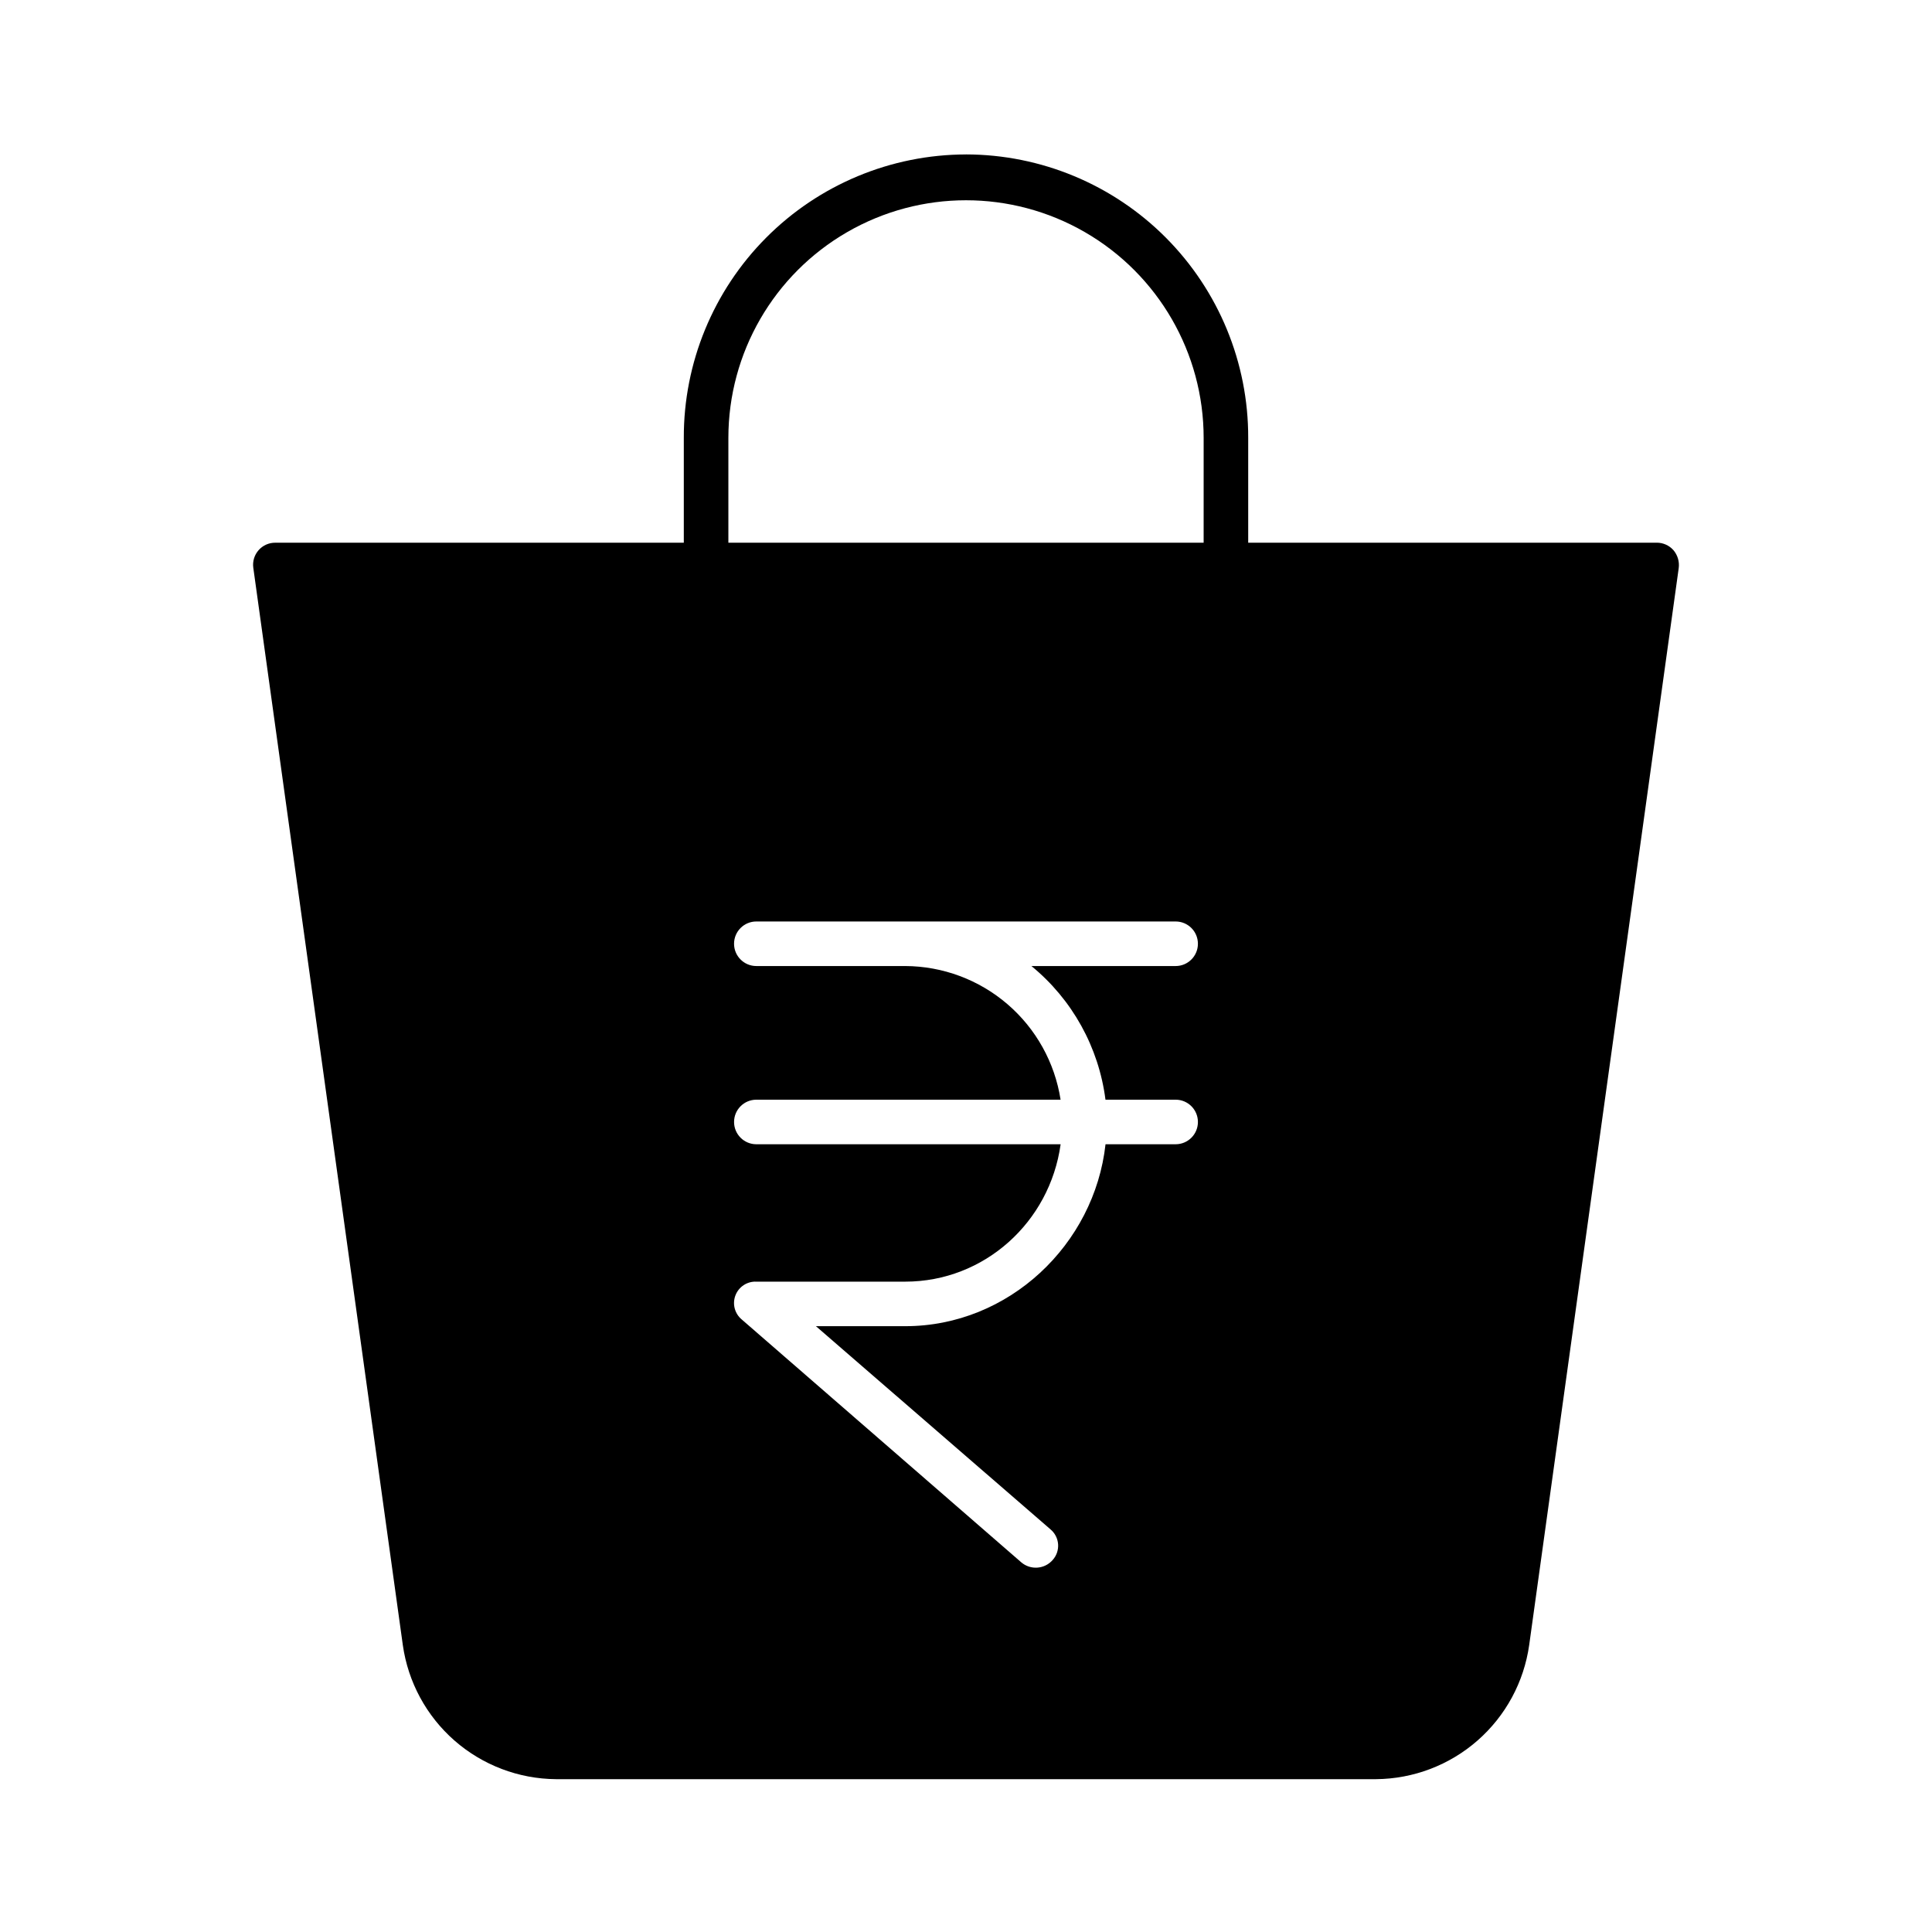 <?xml version="1.0" encoding="UTF-8"?>
<!-- Uploaded to: SVG Repo, www.svgrepo.com, Generator: SVG Repo Mixer Tools -->
<svg fill="#000000" width="800px" height="800px" version="1.1" viewBox="144 144 512 512" xmlns="http://www.w3.org/2000/svg">
 <path d="m400 184.93c-19.883 0.031-38.934 7.969-52.961 22.059-14.027 14.086-21.879 33.172-21.824 53.055v27.781h-108.24c-1.699-0.02-3.328 0.707-4.449 1.984-1.125 1.277-1.637 2.984-1.398 4.668l39.625 285.49c1.387 9.801 6.246 18.781 13.691 25.301 7.445 6.519 16.988 10.152 26.887 10.23h217.34c9.902-0.082 19.441-3.715 26.887-10.238 7.449-6.523 12.305-15.5 13.691-25.305l39.625-285.38c0.234-1.715-0.273-3.453-1.395-4.773-1.125-1.273-2.75-2-4.453-1.984h-108.24v-27.781c0.055-19.883-7.797-38.969-21.824-53.055-14.027-14.09-33.078-22.027-52.957-22.059zm36.965 250.5h18.594c3.258 0 5.902 2.644 5.902 5.906 0 3.258-2.644 5.902-5.902 5.902h-18.582c-2.934 26.566-25.613 48.215-53.078 48.215h-23.672l62.164 53.84v0.004c1.18 0.98 1.906 2.402 2.016 3.93 0.109 1.531-0.406 3.043-1.434 4.184-2.133 2.457-5.852 2.738-8.328 0.621l-74.078-64.359c-1.871-1.559-2.539-4.133-1.66-6.402 0.875-2.269 3.102-3.727 5.535-3.621h39.457c20.945 0 38.316-15.742 41.18-36.406l-80.637-0.004c-3.262 0-5.906-2.644-5.906-5.902 0-3.262 2.644-5.906 5.906-5.906h80.629-0.004c-1.527-9.836-6.516-18.805-14.059-25.297-7.547-6.492-17.16-10.082-27.113-10.125h-39.457c-3.262 0-5.906-2.644-5.906-5.906s2.644-5.902 5.906-5.902h111.12c3.258 0 5.902 2.641 5.902 5.902s-2.644 5.906-5.902 5.906h-38.223c10.832 8.863 17.855 21.539 19.629 35.422zm26.012-147.6h-125.95v-27.781c0-22.5 12.004-43.289 31.488-54.539s43.488-11.25 62.977 0c19.484 11.25 31.488 32.039 31.488 54.539z"/>
</svg>